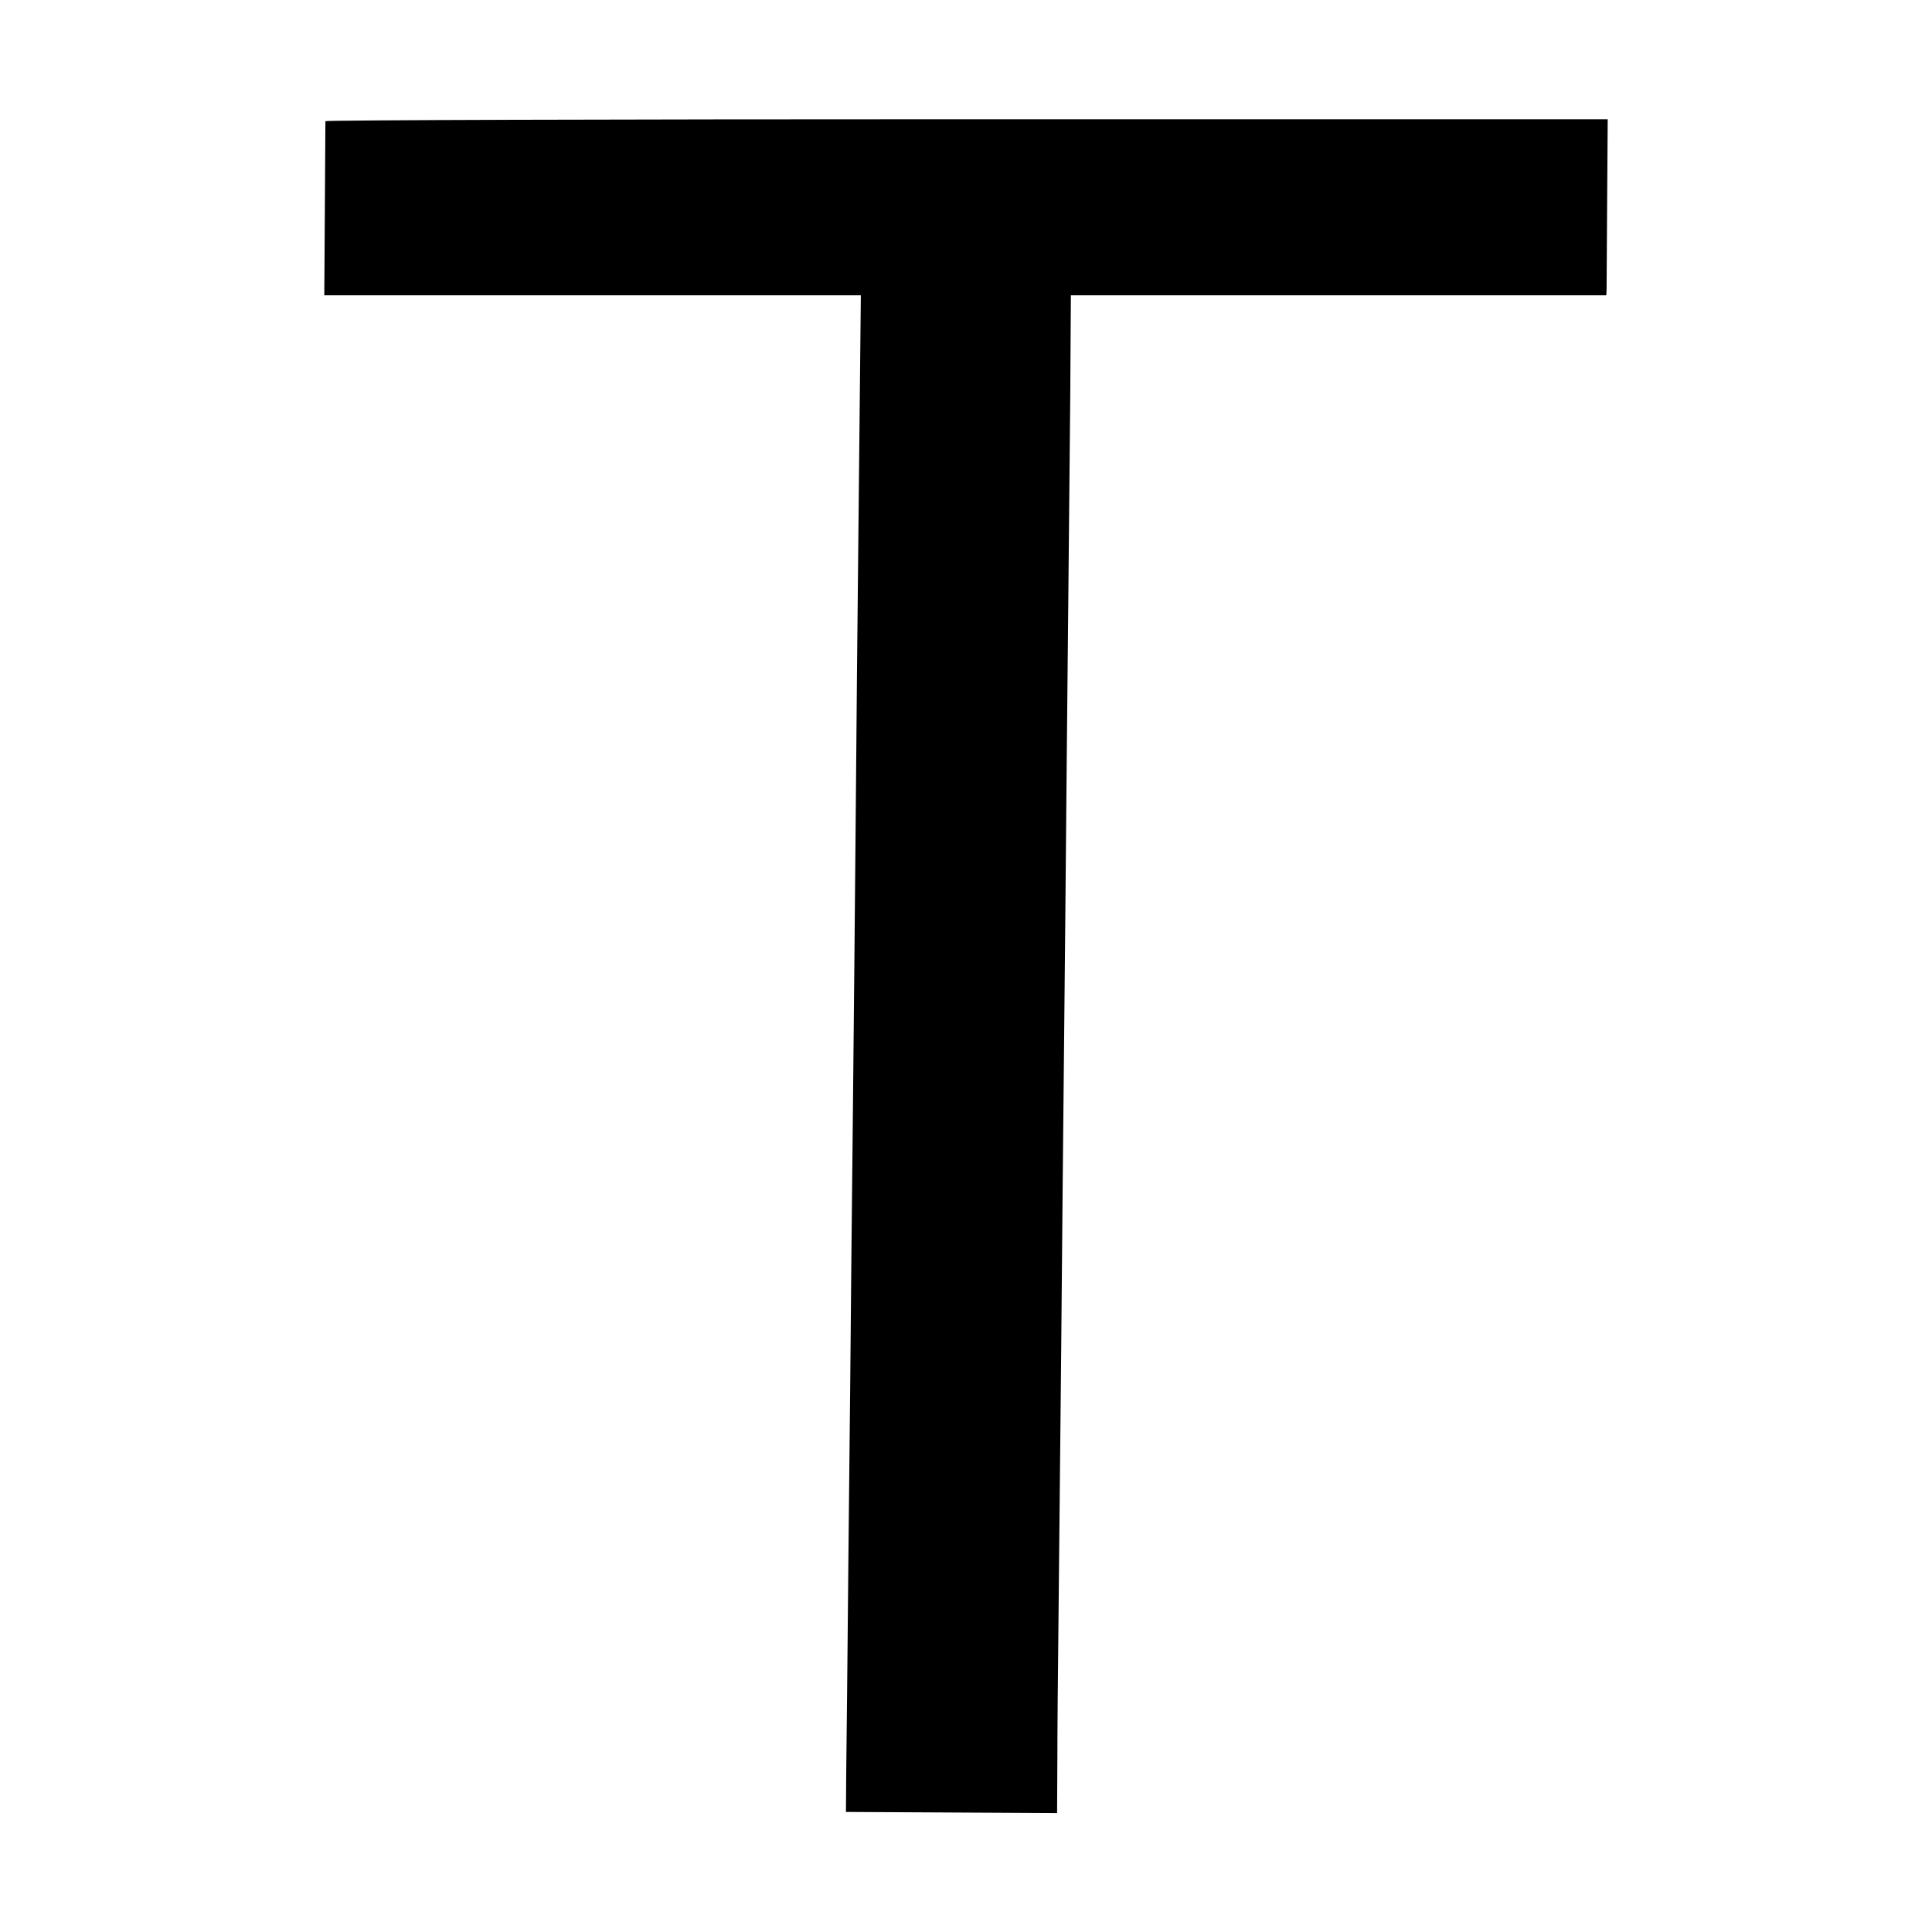 <?xml version="1.0" encoding="UTF-8" standalone="no"?>
<svg xmlns="http://www.w3.org/2000/svg" version="1.0" width="700pt" height="700pt" viewBox="0 0 700 700" preserveAspectRatio="xMidYMid meet">
  <g transform="translate(0,700) scale(0.1,-0.1)" fill="#000000" stroke="none">
    <path d="M1179 6561 c0 -3 -1 -147 -2 -319 l-2 -312 972 0 972 0 -4 -392 c-2 -216 -7 -656 -10 -978 -3 -322 -7 -819 -10 -1105 -3 -286 -7 -727 -10 -980 -2 -253 -7 -752 -11 -1110 -3 -357 -7 -713 -8 -790 l-1 -140 383 -2 382 -2 1 187 c0 103 2 329 4 502 2 173 6 623 10 1000 3 377 8 856 10 1065 2 209 7 688 10 1065 4 377 8 840 10 1030 2 190 4 414 4 498 l1 152 970 0 970 0 1 23 c0 12 1 155 2 318 l2 297 -2322 0 c-1278 0 -2323 -3 -2324 -7z"></path>
  </g>
</svg>

